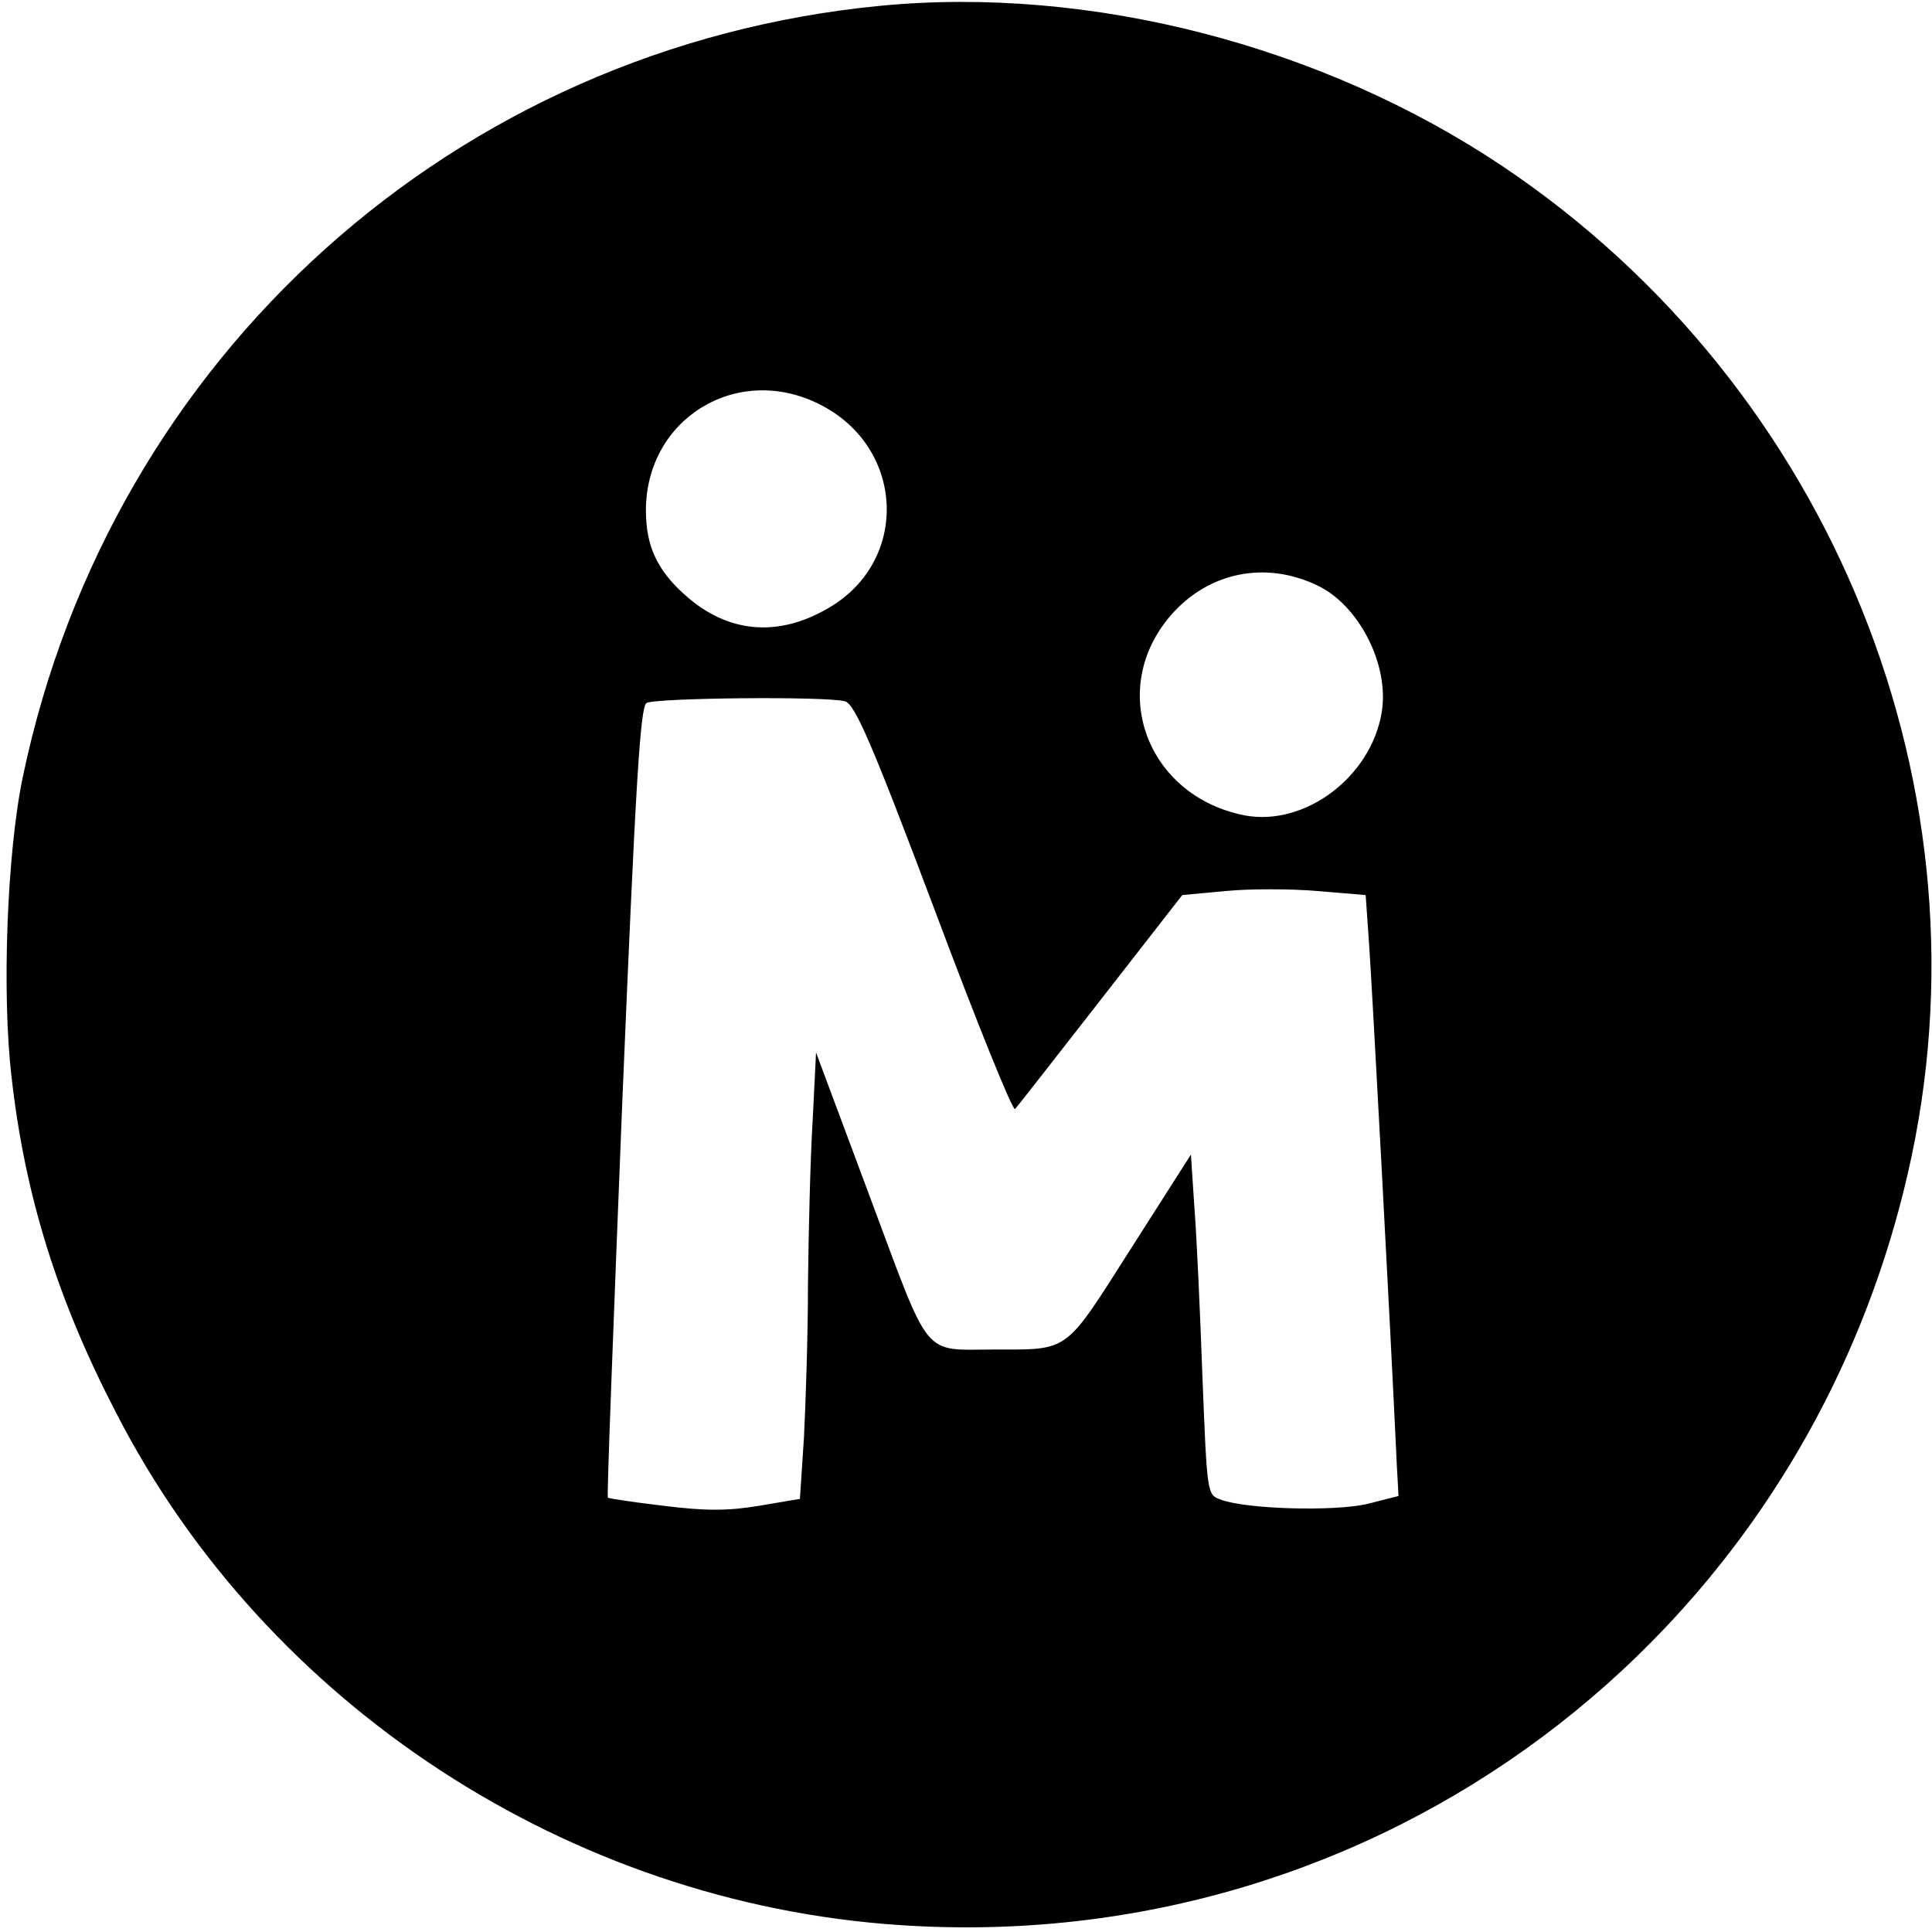 <?xml version="1.0" standalone="no"?>
<!DOCTYPE svg PUBLIC "-//W3C//DTD SVG 20010904//EN"
 "http://www.w3.org/TR/2001/REC-SVG-20010904/DTD/svg10.dtd">
<svg version="1.0" xmlns="http://www.w3.org/2000/svg"
 width="335pt" height="335pt" viewBox="0 0 335 335"
 preserveAspectRatio="xMidYMid meet">
<g transform="translate(0,335) scale(0.1,-0.1)"
fill="#000000" stroke="none">
<path d="M1527 3340 c-737 -71 -1334 -607 -1487 -1335 -28 -132 -37 -378 -20
-522 23 -206 80 -388 182 -584 260 -506 786 -849 1358 -887 827 -56 1561 491
1748 1303 153 661 -130 1363 -703 1747 -312 209 -714 313 -1078 278z m-106
-691 c148 -74 157 -271 16 -353 -88 -52 -176 -44 -250 23 -48 43 -67 85 -67
146 0 159 158 256 301 184z m863 -314 c72 -34 125 -137 112 -219 -18 -113
-133 -199 -237 -180 -171 33 -240 220 -128 348 65 74 163 94 253 51z m-819
-201 c17 -4 47 -73 155 -360 73 -195 136 -351 140 -347 4 4 71 90 149 190
l141 181 75 7 c41 4 113 4 159 0 l84 -7 6 -86 c5 -70 37 -663 48 -902 l3 -54
-55 -14 c-58 -13 -210 -9 -254 8 -23 8 -23 11 -31 212 -4 112 -10 244 -14 295
l-6 91 -104 -163 c-116 -182 -105 -175 -237 -175 -126 0 -109 -21 -215 263
l-94 252 -6 -120 c-4 -66 -7 -192 -8 -281 0 -88 -4 -209 -7 -267 l-7 -106 -71
-12 c-54 -9 -93 -9 -165 0 -52 6 -96 13 -97 14 -2 1 10 310 25 686 23 550 31
685 42 692 15 9 311 12 344 3z"/>
</g>
</svg>

